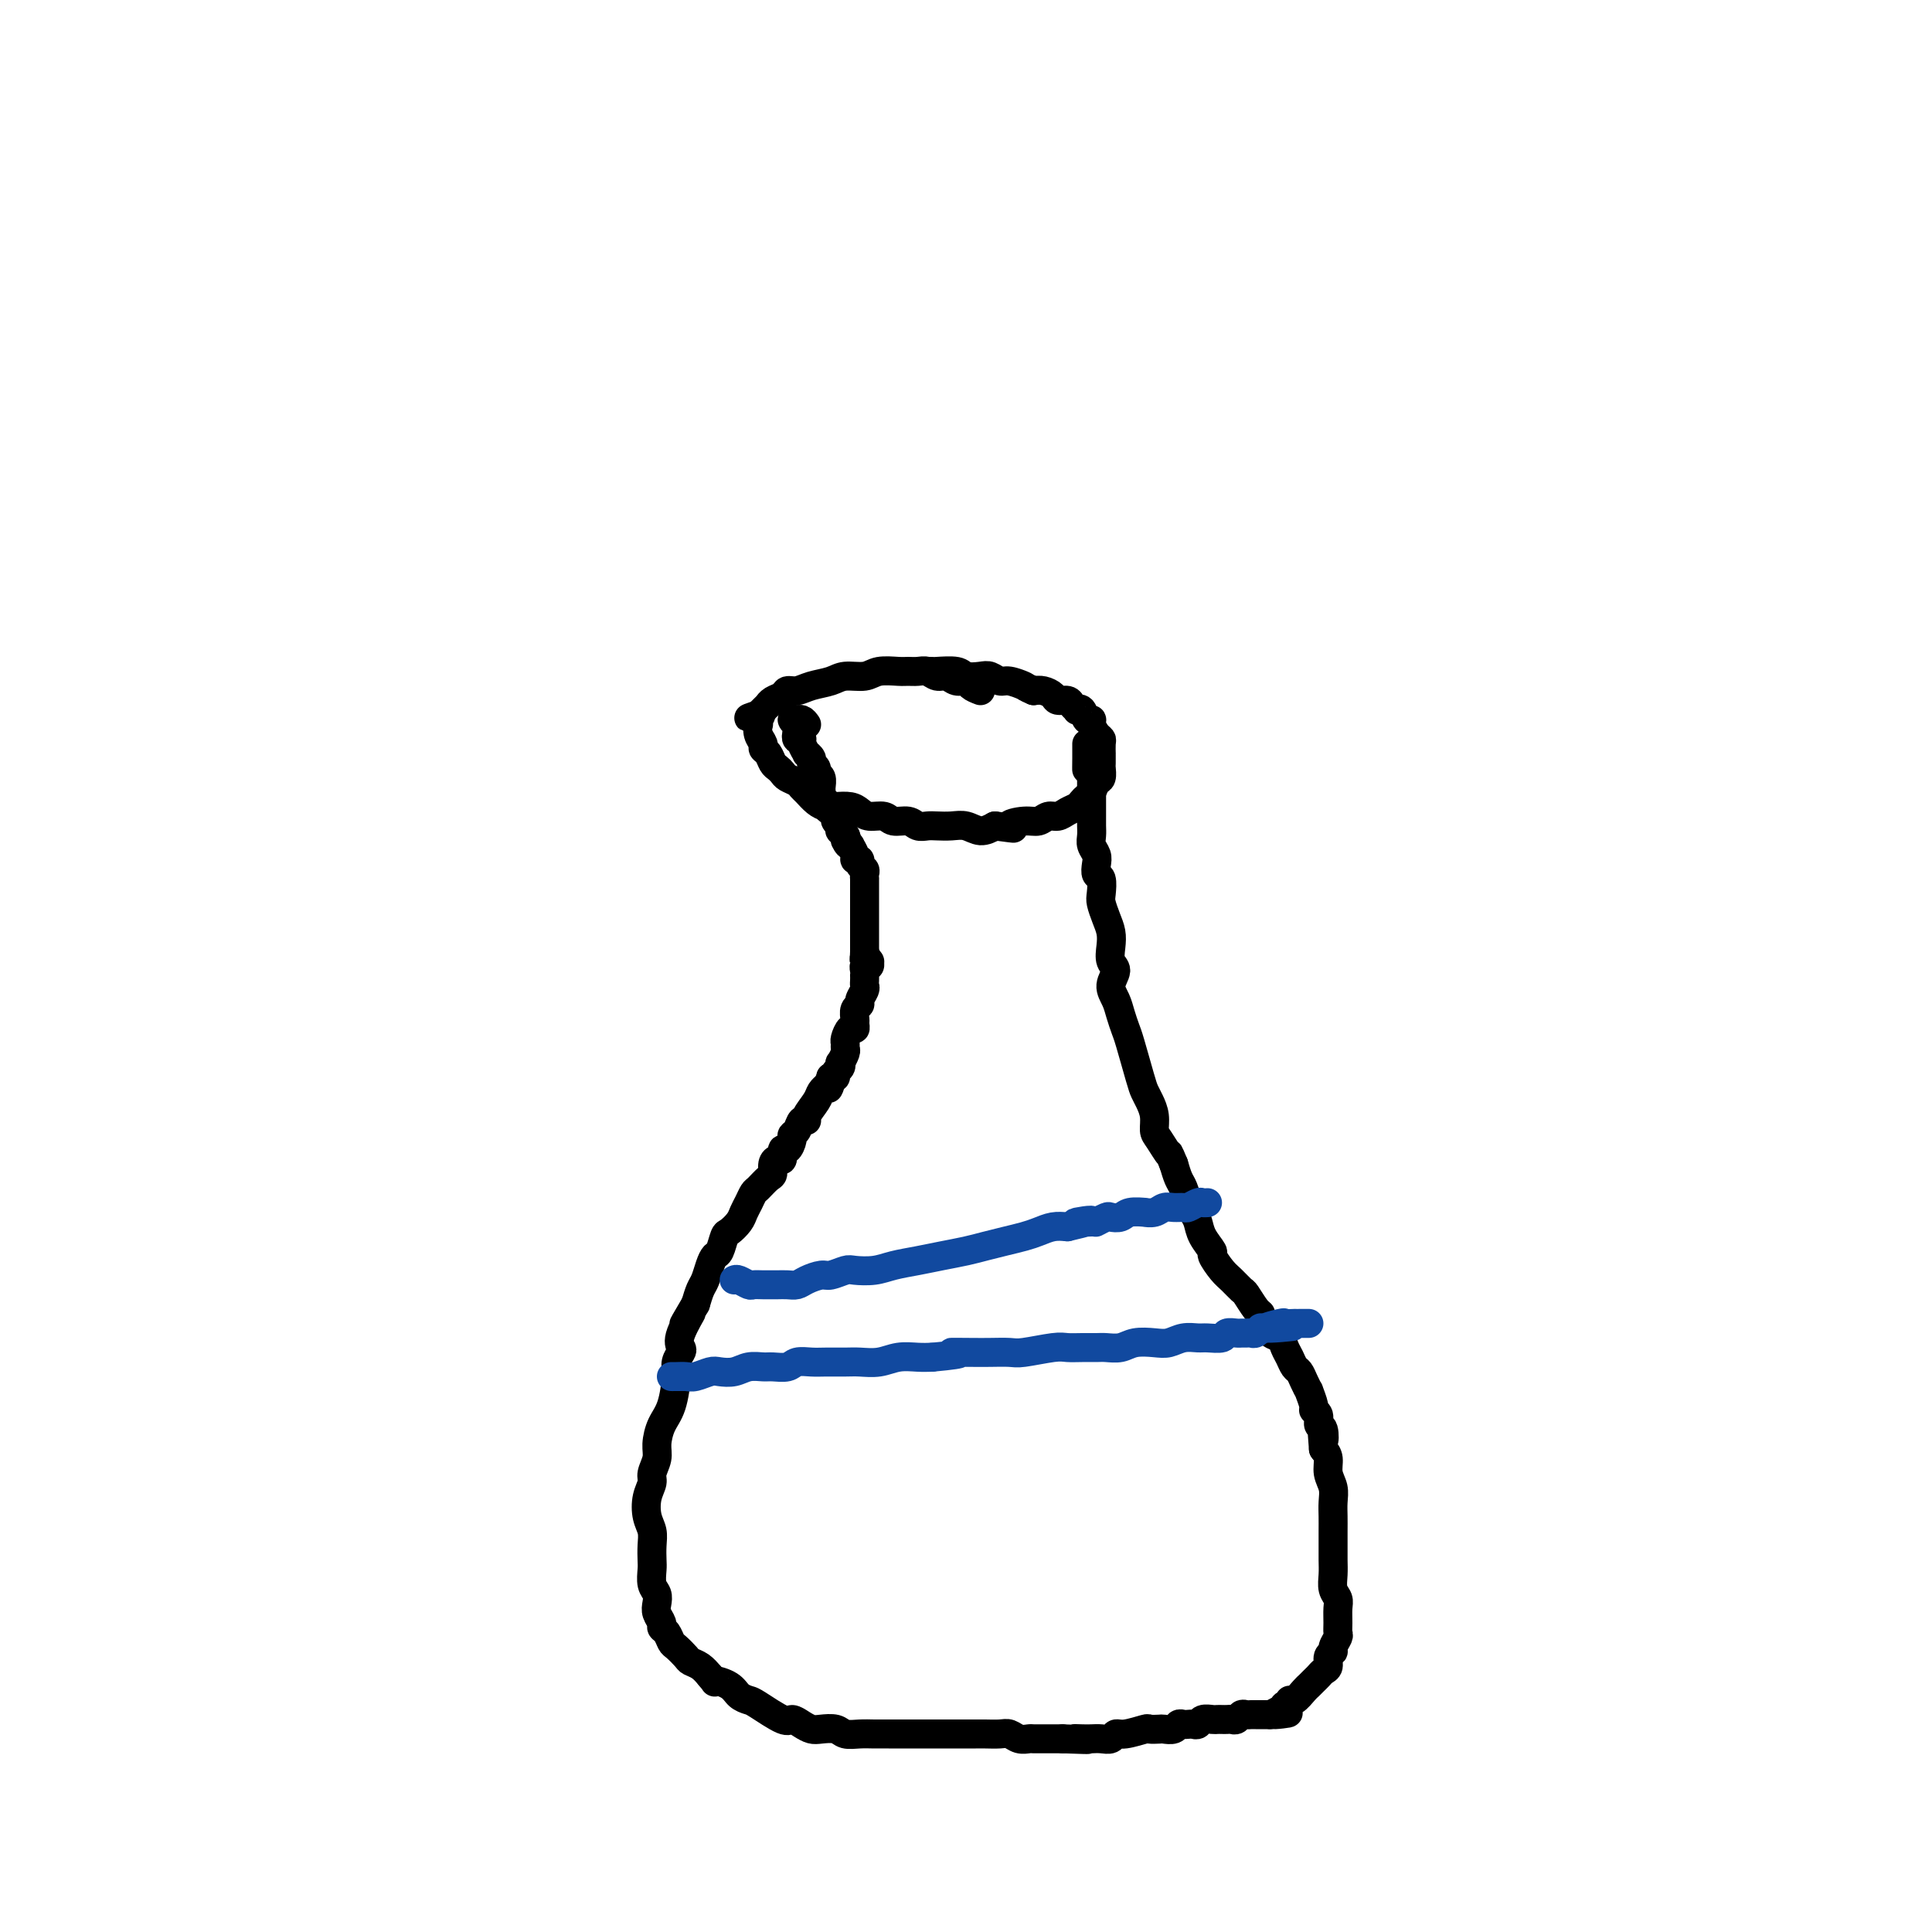 <svg viewBox='0 0 400 400' version='1.1' xmlns='http://www.w3.org/2000/svg' xmlns:xlink='http://www.w3.org/1999/xlink'><g fill='none' stroke='#000000' stroke-width='6' stroke-linecap='round' stroke-linejoin='round'><path d='M203,143c-0.780,-0.301 -1.560,-0.601 -2,-1c-0.440,-0.399 -0.541,-0.895 -1,-1c-0.459,-0.105 -1.278,0.182 -2,0c-0.722,-0.182 -1.349,-0.834 -2,-1c-0.651,-0.166 -1.327,0.152 -2,0c-0.673,-0.152 -1.342,-0.774 -2,-1c-0.658,-0.226 -1.305,-0.057 -2,0c-0.695,0.057 -1.439,0.000 -2,0c-0.561,-0.000 -0.939,0.056 -2,0c-1.061,-0.056 -2.805,-0.222 -4,0c-1.195,0.222 -1.843,0.834 -3,1c-1.157,0.166 -2.825,-0.114 -4,0c-1.175,0.114 -1.858,0.622 -3,1c-1.142,0.378 -2.743,0.626 -4,1c-1.257,0.374 -2.169,0.875 -3,1c-0.831,0.125 -1.581,-0.125 -2,0c-0.419,0.125 -0.508,0.625 -1,1c-0.492,0.375 -1.389,0.625 -2,1c-0.611,0.375 -0.937,0.874 -1,1c-0.063,0.126 0.137,-0.120 0,0c-0.137,0.120 -0.611,0.606 -1,1c-0.389,0.394 -0.695,0.697 -1,1'/><path d='M157,148c-3.868,1.350 -1.037,0.224 0,0c1.037,-0.224 0.282,0.454 0,1c-0.282,0.546 -0.090,0.958 0,1c0.090,0.042 0.080,-0.288 0,0c-0.080,0.288 -0.229,1.194 0,2c0.229,0.806 0.835,1.511 1,2c0.165,0.489 -0.110,0.761 0,1c0.110,0.239 0.606,0.445 1,1c0.394,0.555 0.687,1.458 1,2c0.313,0.542 0.647,0.723 1,1c0.353,0.277 0.724,0.651 1,1c0.276,0.349 0.458,0.675 1,1c0.542,0.325 1.444,0.651 2,1c0.556,0.349 0.767,0.721 1,1c0.233,0.279 0.489,0.466 1,1c0.511,0.534 1.278,1.414 2,2c0.722,0.586 1.400,0.879 2,1c0.600,0.121 1.123,0.070 2,0c0.877,-0.070 2.107,-0.158 3,0c0.893,0.158 1.450,0.563 2,1c0.550,0.437 1.092,0.905 2,1c0.908,0.095 2.183,-0.185 3,0c0.817,0.185 1.177,0.834 2,1c0.823,0.166 2.110,-0.151 3,0c0.890,0.151 1.382,0.771 2,1c0.618,0.229 1.362,0.066 2,0c0.638,-0.066 1.171,-0.034 2,0c0.829,0.034 1.954,0.071 3,0c1.046,-0.071 2.012,-0.250 3,0c0.988,0.250 1.996,0.929 3,1c1.004,0.071 2.002,-0.464 3,-1'/><path d='M206,171c6.263,0.839 3.421,0.436 3,0c-0.421,-0.436 1.577,-0.904 3,-1c1.423,-0.096 2.269,0.182 3,0c0.731,-0.182 1.348,-0.822 2,-1c0.652,-0.178 1.341,0.107 2,0c0.659,-0.107 1.290,-0.605 2,-1c0.710,-0.395 1.499,-0.687 2,-1c0.501,-0.313 0.712,-0.646 1,-1c0.288,-0.354 0.651,-0.729 1,-1c0.349,-0.271 0.682,-0.438 1,-1c0.318,-0.562 0.621,-1.517 1,-2c0.379,-0.483 0.834,-0.492 1,-1c0.166,-0.508 0.044,-1.516 0,-2c-0.044,-0.484 -0.011,-0.444 0,-1c0.011,-0.556 0.000,-1.706 0,-2c-0.000,-0.294 0.010,0.269 0,0c-0.010,-0.269 -0.040,-1.369 0,-2c0.040,-0.631 0.151,-0.794 0,-1c-0.151,-0.206 -0.565,-0.455 -1,-1c-0.435,-0.545 -0.891,-1.386 -1,-2c-0.109,-0.614 0.129,-1.001 0,-1c-0.129,0.001 -0.626,0.390 -1,0c-0.374,-0.390 -0.624,-1.558 -1,-2c-0.376,-0.442 -0.878,-0.156 -1,0c-0.122,0.156 0.137,0.183 0,0c-0.137,-0.183 -0.670,-0.574 -1,-1c-0.330,-0.426 -0.459,-0.885 -1,-1c-0.541,-0.115 -1.496,0.113 -2,0c-0.504,-0.113 -0.559,-0.569 -1,-1c-0.441,-0.431 -1.269,-0.837 -2,-1c-0.731,-0.163 -1.366,-0.081 -2,0'/><path d='M214,143c-1.843,-0.780 -1.451,-0.731 -2,-1c-0.549,-0.269 -2.038,-0.856 -3,-1c-0.962,-0.144 -1.396,0.154 -2,0c-0.604,-0.154 -1.377,-0.759 -2,-1c-0.623,-0.241 -1.094,-0.117 -2,0c-0.906,0.117 -2.246,0.228 -3,0c-0.754,-0.228 -0.920,-0.793 -2,-1c-1.080,-0.207 -3.073,-0.055 -4,0c-0.927,0.055 -0.788,0.015 -1,0c-0.212,-0.015 -0.775,-0.004 -1,0c-0.225,0.004 -0.113,0.002 0,0'/><path d='M167,150c-0.299,-0.420 -0.598,-0.841 -1,-1c-0.402,-0.159 -0.906,-0.058 -1,0c-0.094,0.058 0.224,0.071 0,0c-0.224,-0.071 -0.988,-0.226 -1,0c-0.012,0.226 0.729,0.834 1,1c0.271,0.166 0.073,-0.109 0,0c-0.073,0.109 -0.021,0.603 0,1c0.021,0.397 0.010,0.699 0,1'/><path d='M165,152c0.172,0.401 0.103,-0.095 0,0c-0.103,0.095 -0.239,0.781 0,1c0.239,0.219 0.853,-0.029 1,0c0.147,0.029 -0.172,0.337 0,1c0.172,0.663 0.835,1.683 1,2c0.165,0.317 -0.167,-0.070 0,0c0.167,0.070 0.833,0.595 1,1c0.167,0.405 -0.166,0.690 0,1c0.166,0.310 0.829,0.646 1,1c0.171,0.354 -0.151,0.725 0,1c0.151,0.275 0.777,0.455 1,1c0.223,0.545 0.045,1.455 0,2c-0.045,0.545 0.043,0.723 0,1c-0.043,0.277 -0.218,0.651 0,1c0.218,0.349 0.828,0.671 1,1c0.172,0.329 -0.094,0.665 0,1c0.094,0.335 0.547,0.668 1,1c0.453,0.332 0.905,0.662 1,1c0.095,0.338 -0.167,0.683 0,1c0.167,0.317 0.763,0.607 1,1c0.237,0.393 0.115,0.889 0,1c-0.115,0.111 -0.223,-0.162 0,0c0.223,0.162 0.778,0.761 1,1c0.222,0.239 0.111,0.120 0,0'/><path d='M175,173c1.482,3.407 0.186,1.425 0,1c-0.186,-0.425 0.739,0.709 1,1c0.261,0.291 -0.141,-0.259 0,0c0.141,0.259 0.826,1.326 1,2c0.174,0.674 -0.164,0.954 0,1c0.164,0.046 0.828,-0.141 1,0c0.172,0.141 -0.150,0.610 0,1c0.150,0.390 0.772,0.700 1,1c0.228,0.300 0.061,0.591 0,1c-0.061,0.409 -0.016,0.936 0,1c0.016,0.064 0.004,-0.334 0,0c-0.004,0.334 -0.001,1.400 0,2c0.001,0.600 0.000,0.734 0,1c-0.000,0.266 -0.000,0.663 0,1c0.000,0.337 0.000,0.615 0,1c-0.000,0.385 -0.000,0.878 0,1c0.000,0.122 0.000,-0.126 0,0c-0.000,0.126 -0.000,0.625 0,1c0.000,0.375 0.000,0.625 0,1c-0.000,0.375 -0.000,0.874 0,1c0.000,0.126 0.000,-0.121 0,0c-0.000,0.121 -0.000,0.611 0,1c0.000,0.389 0.000,0.678 0,1c-0.000,0.322 -0.000,0.677 0,1c0.000,0.323 0.000,0.612 0,1c-0.000,0.388 -0.000,0.874 0,1c0.000,0.126 0.000,-0.107 0,0c-0.000,0.107 -0.000,0.553 0,1'/><path d='M179,197c-0.062,2.791 -0.217,1.269 0,1c0.217,-0.269 0.804,0.715 1,1c0.196,0.285 -0.000,-0.130 0,0c0.000,0.130 0.196,0.805 0,1c-0.196,0.195 -0.785,-0.088 -1,0c-0.215,0.088 -0.058,0.549 0,1c0.058,0.451 0.017,0.893 0,1c-0.017,0.107 -0.009,-0.122 0,0c0.009,0.122 0.017,0.596 0,1c-0.017,0.404 -0.061,0.737 0,1c0.061,0.263 0.227,0.456 0,1c-0.227,0.544 -0.846,1.441 -1,2c-0.154,0.559 0.156,0.781 0,1c-0.156,0.219 -0.776,0.435 -1,1c-0.224,0.565 -0.050,1.479 0,2c0.050,0.521 -0.025,0.650 0,1c0.025,0.350 0.150,0.920 0,1c-0.150,0.080 -0.575,-0.331 -1,0c-0.425,0.331 -0.850,1.403 -1,2c-0.150,0.597 -0.027,0.719 0,1c0.027,0.281 -0.044,0.719 0,1c0.044,0.281 0.204,0.404 0,1c-0.204,0.596 -0.772,1.666 -1,2c-0.228,0.334 -0.116,-0.068 0,0c0.116,0.068 0.237,0.606 0,1c-0.237,0.394 -0.833,0.645 -1,1c-0.167,0.355 0.095,0.816 0,1c-0.095,0.184 -0.548,0.092 -1,0'/><path d='M172,223c-1.018,4.185 -0.064,1.648 0,1c0.064,-0.648 -0.761,0.593 -1,1c-0.239,0.407 0.109,-0.020 0,0c-0.109,0.020 -0.673,0.487 -1,1c-0.327,0.513 -0.416,1.072 -1,2c-0.584,0.928 -1.663,2.224 -2,3c-0.337,0.776 0.068,1.033 0,1c-0.068,-0.033 -0.609,-0.354 -1,0c-0.391,0.354 -0.630,1.385 -1,2c-0.370,0.615 -0.869,0.813 -1,1c-0.131,0.187 0.106,0.361 0,1c-0.106,0.639 -0.554,1.742 -1,2c-0.446,0.258 -0.889,-0.330 -1,0c-0.111,0.330 0.112,1.579 0,2c-0.112,0.421 -0.559,0.015 -1,0c-0.441,-0.015 -0.878,0.362 -1,1c-0.122,0.638 0.069,1.536 0,2c-0.069,0.464 -0.400,0.495 -1,1c-0.600,0.505 -1.469,1.486 -2,2c-0.531,0.514 -0.723,0.562 -1,1c-0.277,0.438 -0.637,1.267 -1,2c-0.363,0.733 -0.727,1.370 -1,2c-0.273,0.630 -0.454,1.253 -1,2c-0.546,0.747 -1.456,1.616 -2,2c-0.544,0.384 -0.723,0.281 -1,1c-0.277,0.719 -0.652,2.261 -1,3c-0.348,0.739 -0.671,0.676 -1,1c-0.329,0.324 -0.666,1.035 -1,2c-0.334,0.965 -0.667,2.183 -1,3c-0.333,0.817 -0.667,1.233 -1,2c-0.333,0.767 -0.667,1.883 -1,3'/><path d='M144,270c-4.438,7.527 -1.533,2.846 -1,2c0.533,-0.846 -1.307,2.144 -2,4c-0.693,1.856 -0.240,2.580 0,3c0.240,0.420 0.268,0.537 0,1c-0.268,0.463 -0.832,1.271 -1,2c-0.168,0.729 0.061,1.377 0,3c-0.061,1.623 -0.413,4.220 -1,6c-0.587,1.780 -1.410,2.741 -2,4c-0.590,1.259 -0.946,2.814 -1,4c-0.054,1.186 0.195,2.001 0,3c-0.195,0.999 -0.833,2.182 -1,3c-0.167,0.818 0.137,1.271 0,2c-0.137,0.729 -0.716,1.732 -1,3c-0.284,1.268 -0.272,2.800 0,4c0.272,1.200 0.804,2.069 1,3c0.196,0.931 0.056,1.926 0,3c-0.056,1.074 -0.029,2.227 0,3c0.029,0.773 0.059,1.165 0,2c-0.059,0.835 -0.208,2.111 0,3c0.208,0.889 0.773,1.390 1,2c0.227,0.610 0.116,1.328 0,2c-0.116,0.672 -0.238,1.297 0,2c0.238,0.703 0.836,1.483 1,2c0.164,0.517 -0.107,0.772 0,1c0.107,0.228 0.591,0.428 1,1c0.409,0.572 0.742,1.514 1,2c0.258,0.486 0.439,0.514 1,1c0.561,0.486 1.501,1.429 2,2c0.499,0.571 0.557,0.769 1,1c0.443,0.231 1.269,0.495 2,1c0.731,0.505 1.365,1.253 2,2'/><path d='M147,347c1.616,1.896 0.657,1.136 1,1c0.343,-0.136 1.990,0.353 3,1c1.010,0.647 1.383,1.451 2,2c0.617,0.549 1.478,0.844 2,1c0.522,0.156 0.707,0.175 2,1c1.293,0.825 3.696,2.456 5,3c1.304,0.544 1.508,0.001 2,0c0.492,-0.001 1.272,0.539 2,1c0.728,0.461 1.405,0.841 2,1c0.595,0.159 1.107,0.095 2,0c0.893,-0.095 2.166,-0.222 3,0c0.834,0.222 1.227,0.791 2,1c0.773,0.209 1.925,0.056 3,0c1.075,-0.056 2.072,-0.015 3,0c0.928,0.015 1.786,0.004 3,0c1.214,-0.004 2.785,-0.001 4,0c1.215,0.001 2.073,0.000 3,0c0.927,-0.000 1.924,-0.000 3,0c1.076,0.000 2.231,0.000 3,0c0.769,-0.000 1.150,-0.001 2,0c0.850,0.001 2.167,0.004 3,0c0.833,-0.004 1.183,-0.015 2,0c0.817,0.015 2.102,0.057 3,0c0.898,-0.057 1.409,-0.211 2,0c0.591,0.211 1.260,0.789 2,1c0.740,0.211 1.549,0.057 2,0c0.451,-0.057 0.544,-0.015 1,0c0.456,0.015 1.277,0.004 2,0c0.723,-0.004 1.350,-0.001 2,0c0.650,0.001 1.325,0.001 2,0'/><path d='M220,360c8.380,0.310 4.329,0.084 3,0c-1.329,-0.084 0.063,-0.027 1,0c0.937,0.027 1.417,0.022 2,0c0.583,-0.022 1.267,-0.062 2,0c0.733,0.062 1.515,0.227 2,0c0.485,-0.227 0.673,-0.845 1,-1c0.327,-0.155 0.794,0.154 2,0c1.206,-0.154 3.153,-0.772 4,-1c0.847,-0.228 0.594,-0.065 1,0c0.406,0.065 1.471,0.031 2,0c0.529,-0.031 0.523,-0.061 1,0c0.477,0.061 1.437,0.212 2,0c0.563,-0.212 0.728,-0.788 1,-1c0.272,-0.212 0.649,-0.061 1,0c0.351,0.061 0.675,0.030 1,0c0.325,-0.030 0.650,-0.061 1,0c0.350,0.061 0.724,0.212 1,0c0.276,-0.212 0.455,-0.789 1,-1c0.545,-0.211 1.455,-0.057 2,0c0.545,0.057 0.723,0.016 1,0c0.277,-0.016 0.652,-0.008 1,0c0.348,0.008 0.671,0.016 1,0c0.329,-0.016 0.666,-0.057 1,0c0.334,0.057 0.666,0.211 1,0c0.334,-0.211 0.671,-0.789 1,-1c0.329,-0.211 0.652,-0.057 1,0c0.348,0.057 0.722,0.015 1,0c0.278,-0.015 0.459,-0.004 1,0c0.541,0.004 1.440,0.001 2,0c0.560,-0.001 0.780,-0.001 1,0'/><path d='M263,355c6.830,-0.730 2.404,-0.056 1,0c-1.404,0.056 0.214,-0.505 1,-1c0.786,-0.495 0.739,-0.924 1,-1c0.261,-0.076 0.829,0.201 1,0c0.171,-0.201 -0.056,-0.880 0,-1c0.056,-0.120 0.396,0.319 1,0c0.604,-0.319 1.471,-1.395 2,-2c0.529,-0.605 0.720,-0.738 1,-1c0.280,-0.262 0.648,-0.651 1,-1c0.352,-0.349 0.687,-0.657 1,-1c0.313,-0.343 0.605,-0.721 1,-1c0.395,-0.279 0.894,-0.460 1,-1c0.106,-0.540 -0.182,-1.439 0,-2c0.182,-0.561 0.833,-0.782 1,-1c0.167,-0.218 -0.152,-0.432 0,-1c0.152,-0.568 0.774,-1.489 1,-2c0.226,-0.511 0.057,-0.611 0,-1c-0.057,-0.389 -0.001,-1.066 0,-2c0.001,-0.934 -0.052,-2.126 0,-3c0.052,-0.874 0.210,-1.430 0,-2c-0.210,-0.570 -0.788,-1.153 -1,-2c-0.212,-0.847 -0.057,-1.959 0,-3c0.057,-1.041 0.015,-2.011 0,-3c-0.015,-0.989 -0.003,-1.997 0,-3c0.003,-1.003 -0.003,-2.001 0,-3c0.003,-0.999 0.016,-2.001 0,-3c-0.016,-0.999 -0.059,-1.997 0,-3c0.059,-1.003 0.222,-2.011 0,-3c-0.222,-0.989 -0.829,-1.959 -1,-3c-0.171,-1.041 0.094,-2.155 0,-3c-0.094,-0.845 -0.547,-1.423 -1,-2'/><path d='M274,300c-0.482,-6.374 -0.186,-2.808 0,-2c0.186,0.808 0.261,-1.143 0,-2c-0.261,-0.857 -0.859,-0.620 -1,-1c-0.141,-0.380 0.173,-1.379 0,-2c-0.173,-0.621 -0.834,-0.866 -1,-1c-0.166,-0.134 0.163,-0.158 0,-1c-0.163,-0.842 -0.817,-2.501 -1,-3c-0.183,-0.499 0.106,0.161 0,0c-0.106,-0.161 -0.606,-1.145 -1,-2c-0.394,-0.855 -0.682,-1.581 -1,-2c-0.318,-0.419 -0.665,-0.530 -1,-1c-0.335,-0.470 -0.658,-1.299 -1,-2c-0.342,-0.701 -0.704,-1.273 -1,-2c-0.296,-0.727 -0.526,-1.607 -1,-2c-0.474,-0.393 -1.192,-0.298 -2,-1c-0.808,-0.702 -1.707,-2.200 -2,-3c-0.293,-0.800 0.021,-0.900 0,-1c-0.021,-0.100 -0.375,-0.199 -1,-1c-0.625,-0.801 -1.520,-2.302 -2,-3c-0.480,-0.698 -0.543,-0.591 -1,-1c-0.457,-0.409 -1.306,-1.334 -2,-2c-0.694,-0.666 -1.233,-1.074 -2,-2c-0.767,-0.926 -1.764,-2.370 -2,-3c-0.236,-0.630 0.288,-0.447 0,-1c-0.288,-0.553 -1.386,-1.843 -2,-3c-0.614,-1.157 -0.742,-2.182 -1,-3c-0.258,-0.818 -0.647,-1.429 -1,-2c-0.353,-0.571 -0.672,-1.101 -1,-2c-0.328,-0.899 -0.665,-2.165 -1,-3c-0.335,-0.835 -0.667,-1.239 -1,-2c-0.333,-0.761 -0.666,-1.881 -1,-3'/><path d='M243,241c-1.360,-3.233 -0.760,-1.814 -1,-2c-0.240,-0.186 -1.322,-1.975 -2,-3c-0.678,-1.025 -0.954,-1.285 -1,-2c-0.046,-0.715 0.139,-1.886 0,-3c-0.139,-1.114 -0.600,-2.170 -1,-3c-0.400,-0.830 -0.737,-1.433 -1,-2c-0.263,-0.567 -0.451,-1.100 -1,-3c-0.549,-1.900 -1.459,-5.169 -2,-7c-0.541,-1.831 -0.715,-2.224 -1,-3c-0.285,-0.776 -0.683,-1.936 -1,-3c-0.317,-1.064 -0.554,-2.031 -1,-3c-0.446,-0.969 -1.099,-1.939 -1,-3c0.099,-1.061 0.952,-2.212 1,-3c0.048,-0.788 -0.709,-1.212 -1,-2c-0.291,-0.788 -0.117,-1.939 0,-3c0.117,-1.061 0.176,-2.032 0,-3c-0.176,-0.968 -0.587,-1.932 -1,-3c-0.413,-1.068 -0.829,-2.240 -1,-3c-0.171,-0.760 -0.097,-1.110 0,-2c0.097,-0.890 0.218,-2.321 0,-3c-0.218,-0.679 -0.777,-0.604 -1,-1c-0.223,-0.396 -0.112,-1.261 0,-2c0.112,-0.739 0.226,-1.352 0,-2c-0.226,-0.648 -0.793,-1.332 -1,-2c-0.207,-0.668 -0.056,-1.319 0,-2c0.056,-0.681 0.015,-1.392 0,-2c-0.015,-0.608 -0.004,-1.111 0,-2c0.004,-0.889 0.001,-2.162 0,-3c-0.001,-0.838 -0.000,-1.239 0,-2c0.000,-0.761 0.000,-1.880 0,-3'/><path d='M226,161c-0.845,-7.017 -0.959,-3.061 -1,-2c-0.041,1.061 -0.011,-0.774 0,-2c0.011,-1.226 0.003,-1.844 0,-2c-0.003,-0.156 -0.001,0.150 0,0c0.001,-0.150 0.000,-0.757 0,-1c-0.000,-0.243 -0.000,-0.121 0,0'/></g>
<g fill='none' stroke='#11499F' stroke-width='6' stroke-linecap='round' stroke-linejoin='round'><path d='M152,265c0.214,-0.113 0.429,-0.227 1,0c0.571,0.227 1.500,0.793 2,1c0.500,0.207 0.571,0.055 1,0c0.429,-0.055 1.218,-0.014 2,0c0.782,0.014 1.559,0.001 2,0c0.441,-0.001 0.545,0.010 1,0c0.455,-0.010 1.261,-0.040 2,0c0.739,0.040 1.409,0.151 2,0c0.591,-0.151 1.101,-0.562 2,-1c0.899,-0.438 2.186,-0.901 3,-1c0.814,-0.099 1.154,0.167 2,0c0.846,-0.167 2.199,-0.766 3,-1c0.801,-0.234 1.048,-0.104 2,0c0.952,0.104 2.607,0.183 4,0c1.393,-0.183 2.525,-0.626 4,-1c1.475,-0.374 3.293,-0.677 5,-1c1.707,-0.323 3.304,-0.664 5,-1c1.696,-0.336 3.493,-0.667 5,-1c1.507,-0.333 2.724,-0.667 4,-1c1.276,-0.333 2.610,-0.664 4,-1c1.390,-0.336 2.837,-0.678 4,-1c1.163,-0.322 2.044,-0.625 3,-1c0.956,-0.375 1.987,-0.821 3,-1c1.013,-0.179 2.006,-0.089 3,0'/><path d='M221,254c8.942,-2.079 3.298,-1.275 2,-1c-1.298,0.275 1.750,0.022 3,0c1.250,-0.022 0.704,0.186 1,0c0.296,-0.186 1.436,-0.768 2,-1c0.564,-0.232 0.552,-0.115 1,0c0.448,0.115 1.355,0.228 2,0c0.645,-0.228 1.026,-0.797 2,-1c0.974,-0.203 2.540,-0.040 3,0c0.460,0.040 -0.185,-0.042 0,0c0.185,0.042 1.200,0.208 2,0c0.800,-0.208 1.384,-0.792 2,-1c0.616,-0.208 1.264,-0.042 2,0c0.736,0.042 1.560,-0.041 2,0c0.440,0.041 0.496,0.207 1,0c0.504,-0.207 1.455,-0.788 2,-1c0.545,-0.212 0.685,-0.057 1,0c0.315,0.057 0.804,0.016 1,0c0.196,-0.016 0.098,-0.008 0,0'/><path d='M142,285c-0.880,-0.000 -1.760,-0.000 -2,0c-0.240,0.000 0.161,0.001 0,0c-0.161,-0.001 -0.885,-0.004 -1,0c-0.115,0.004 0.377,0.015 1,0c0.623,-0.015 1.377,-0.056 2,0c0.623,0.056 1.114,0.207 2,0c0.886,-0.207 2.167,-0.773 3,-1c0.833,-0.227 1.219,-0.114 2,0c0.781,0.114 1.956,0.228 3,0c1.044,-0.228 1.955,-0.797 3,-1c1.045,-0.203 2.223,-0.040 3,0c0.777,0.040 1.155,-0.042 2,0c0.845,0.042 2.159,0.207 3,0c0.841,-0.207 1.211,-0.788 2,-1c0.789,-0.212 1.999,-0.056 3,0c1.001,0.056 1.793,0.011 3,0c1.207,-0.011 2.830,0.011 4,0c1.170,-0.011 1.888,-0.055 3,0c1.112,0.055 2.618,0.211 4,0c1.382,-0.211 2.641,-0.788 4,-1c1.359,-0.212 2.817,-0.061 4,0c1.183,0.061 2.092,0.030 3,0'/><path d='M193,281c9.067,-0.845 4.733,-0.957 4,-1c-0.733,-0.043 2.135,-0.015 4,0c1.865,0.015 2.725,0.018 4,0c1.275,-0.018 2.963,-0.057 4,0c1.037,0.057 1.422,0.212 3,0c1.578,-0.212 4.347,-0.789 6,-1c1.653,-0.211 2.189,-0.056 3,0c0.811,0.056 1.896,0.011 3,0c1.104,-0.011 2.228,0.011 3,0c0.772,-0.011 1.193,-0.054 2,0c0.807,0.054 2.001,0.207 3,0c0.999,-0.207 1.805,-0.773 3,-1c1.195,-0.227 2.780,-0.114 4,0c1.220,0.114 2.075,0.228 3,0c0.925,-0.228 1.920,-0.797 3,-1c1.080,-0.203 2.243,-0.040 3,0c0.757,0.040 1.106,-0.042 2,0c0.894,0.042 2.334,0.207 3,0c0.666,-0.207 0.560,-0.788 1,-1c0.440,-0.212 1.427,-0.056 2,0c0.573,0.056 0.732,0.011 1,0c0.268,-0.011 0.645,0.011 1,0c0.355,-0.011 0.686,-0.055 1,0c0.314,0.055 0.610,0.211 1,0c0.390,-0.211 0.874,-0.788 1,-1c0.126,-0.212 -0.107,-0.061 0,0c0.107,0.061 0.553,0.030 1,0'/><path d='M262,275c10.787,-0.868 3.254,-0.036 1,0c-2.254,0.036 0.772,-0.722 2,-1c1.228,-0.278 0.657,-0.074 1,0c0.343,0.074 1.598,0.020 2,0c0.402,-0.020 -0.050,-0.005 0,0c0.050,0.005 0.602,0.001 1,0c0.398,-0.001 0.643,-0.000 1,0c0.357,0.000 0.827,0.000 1,0c0.173,-0.000 0.049,-0.000 0,0c-0.049,0.000 -0.025,0.000 0,0'/></g>
</svg>